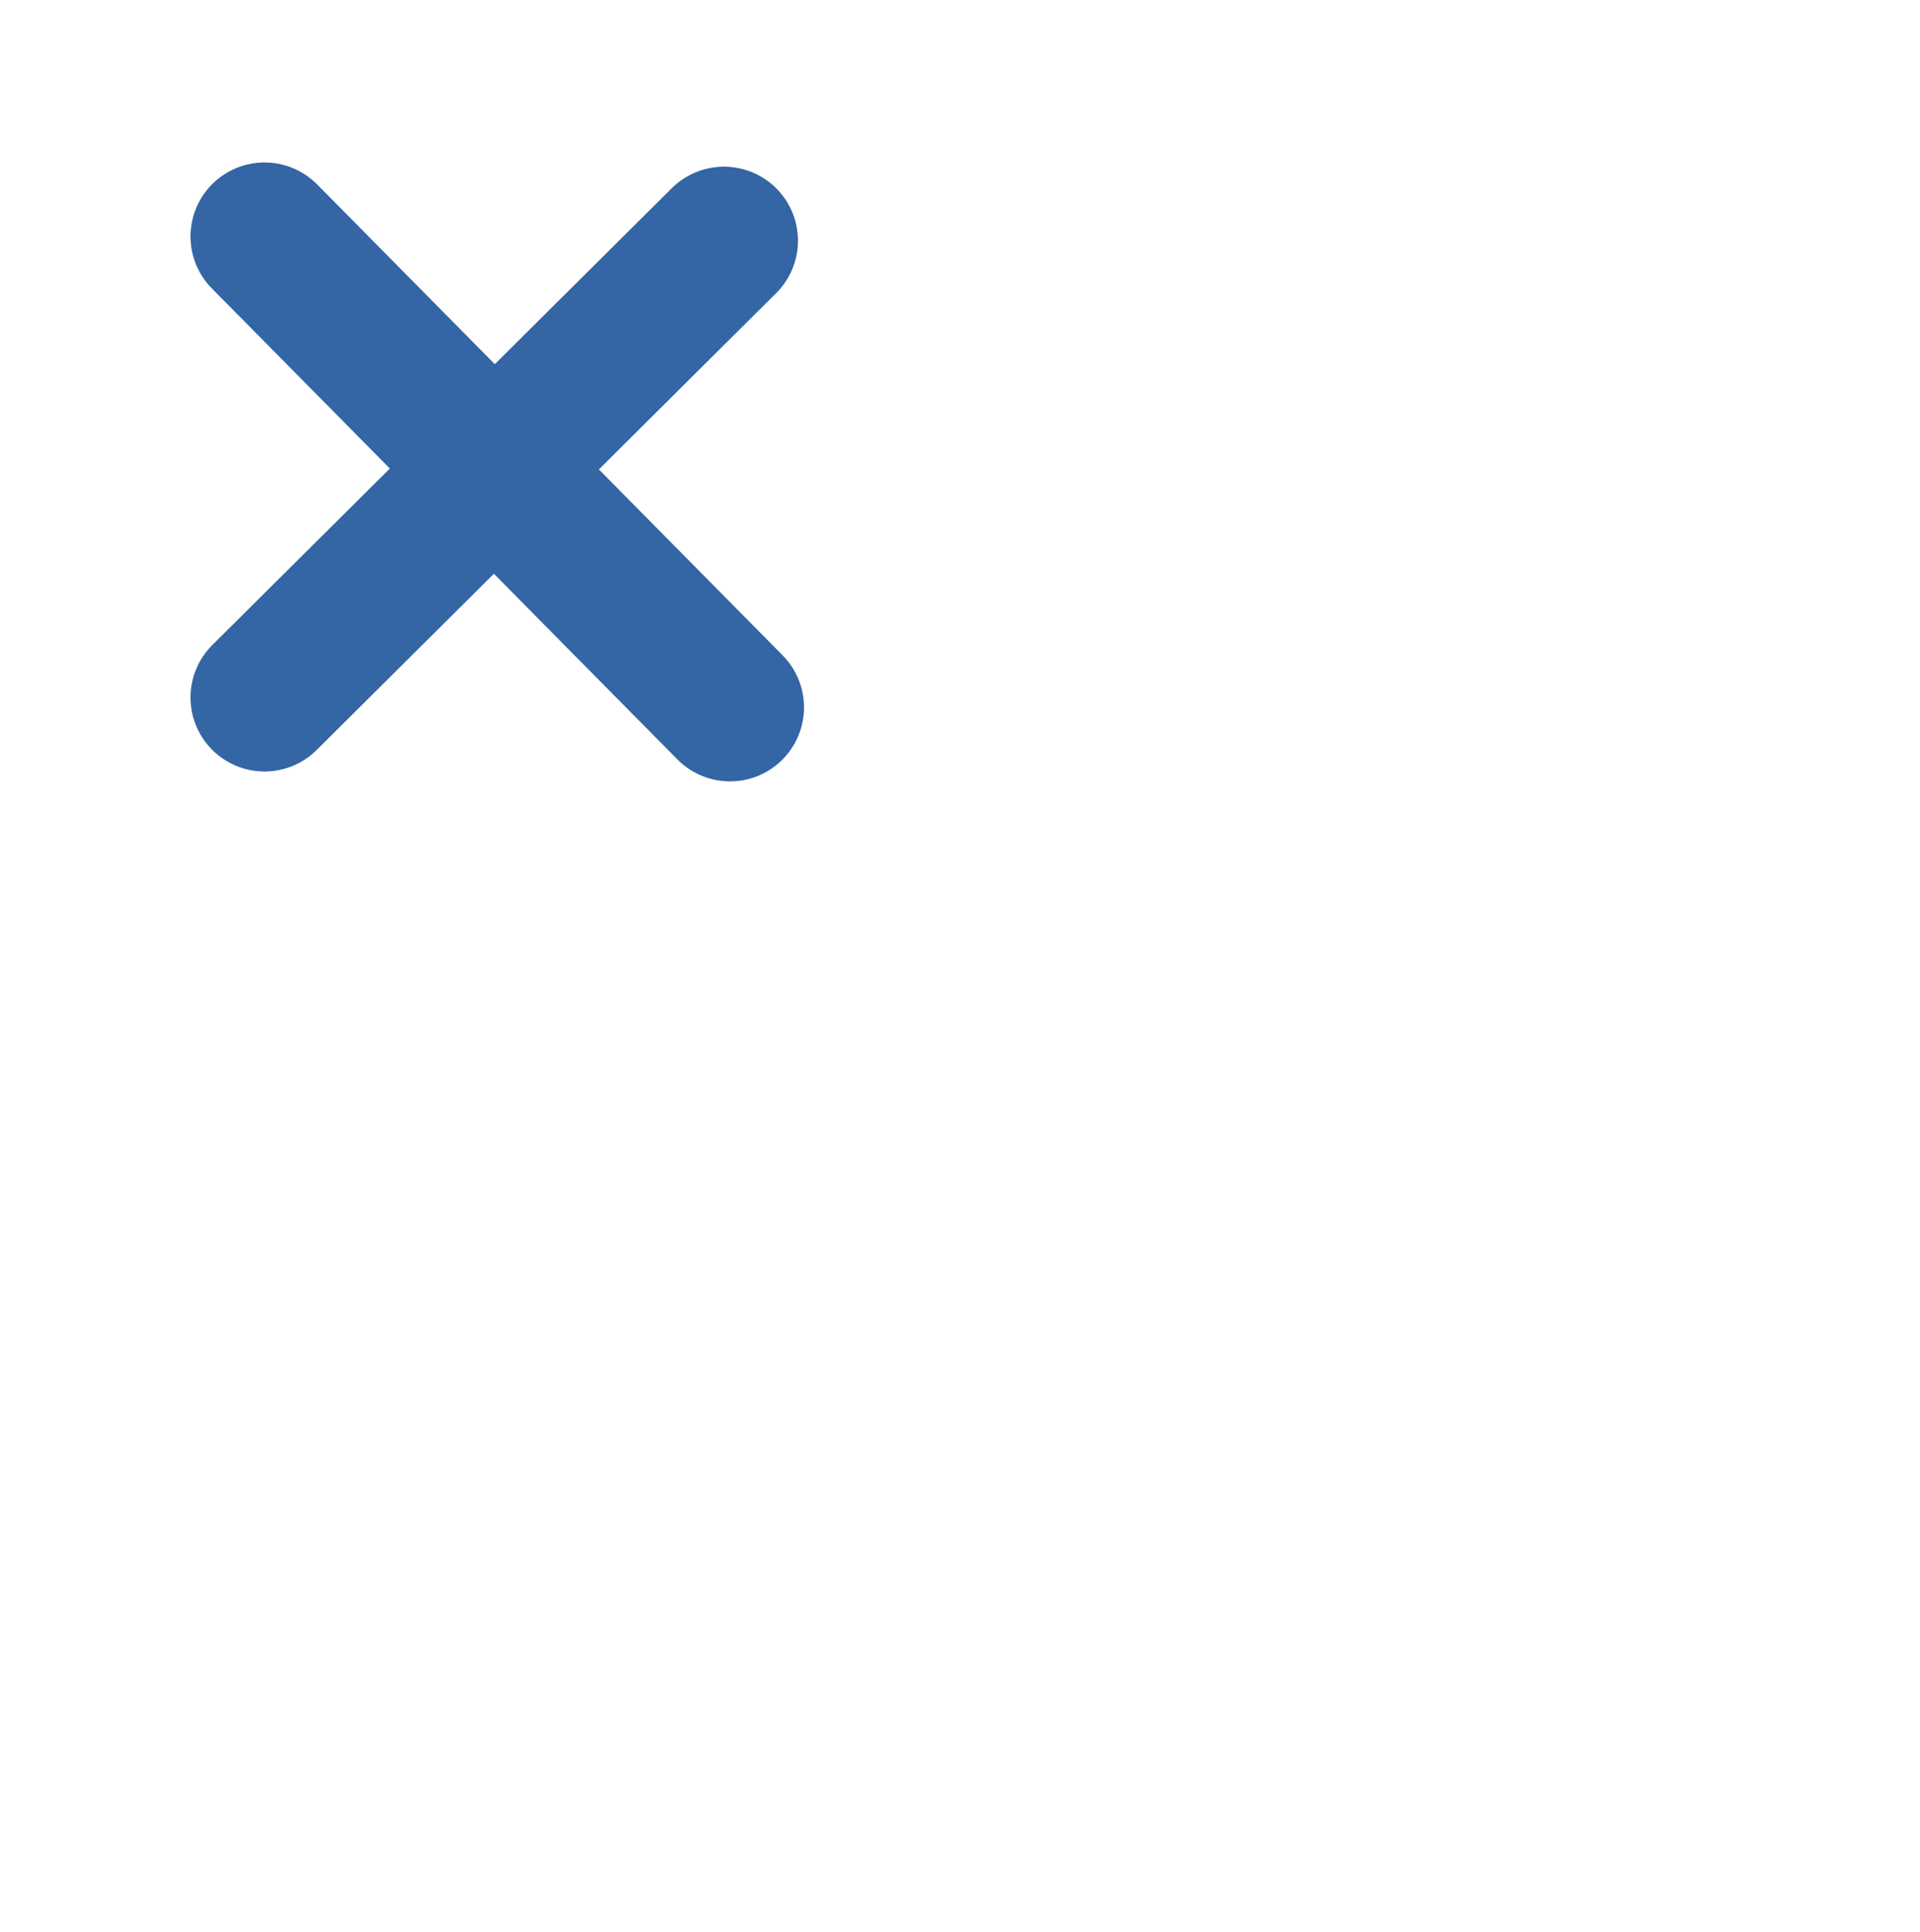 <?xml version="1.0" encoding="UTF-8" standalone="no"?>
<!-- Created with Inkscape (http://www.inkscape.org/) -->

<svg
   width="10.481mm"
   height="10.546mm"
   viewBox="0 0 10.481 10.546"
   version="1.1"
   id="svg1103"
   inkscape:version="1.1.2 (0a00cf5339, 2022-02-04)"
   sodipodi:docname="petite-stitch.svg"
   xmlns:inkscape="http://www.inkscape.org/namespaces/inkscape"
   xmlns:sodipodi="http://sodipodi.sourceforge.net/DTD/sodipodi-0.dtd"
   xmlns="http://www.w3.org/2000/svg"
   xmlns:svg="http://www.w3.org/2000/svg">
  <sodipodi:namedview
     id="namedview1105"
     pagecolor="#ffffff"
     bordercolor="#cccccc"
     borderopacity="1"
     inkscape:pageshadow="0"
     inkscape:pageopacity="1"
     inkscape:pagecheckerboard="0"
     inkscape:document-units="mm"
     showgrid="false"
     inkscape:zoom="11.003298"
     inkscape:cx="22.993105"
     inkscape:cy="15.949763"
     inkscape:window-width="1862"
     inkscape:window-height="1016"
     inkscape:window-x="0"
     inkscape:window-y="27"
     inkscape:window-maximized="1"
     inkscape:current-layer="layer1" />
  <defs
     id="defs1100" />
  <g
     inkscape:label="Layer 1"
     inkscape:groupmode="layer"
     id="layer1"
     transform="translate(-276.063,-161.609)">
    <rect
       style="fill:none;fill-opacity:1;stroke:none;stroke-width:0.304;stroke-linejoin:miter;stroke-miterlimit:4;stroke-dasharray:none;stroke-opacity:1"
       id="rect33464-3"
       width="10.177"
       height="10.241"
       x="276.215"
       y="161.761" />
    <path
       style="fill:none;stroke:#3465a4;stroke-width:0.808;stroke-linecap:round;stroke-linejoin:round;stroke-miterlimit:4;stroke-dasharray:none;stroke-opacity:1"
       d="m 277.507,162.9 2.541,2.571"
       id="path34134-6" />
    <path
       style="fill:none;stroke:#3465a4;stroke-width:0.808;stroke-linecap:round;stroke-linejoin:round;stroke-miterlimit:4;stroke-dasharray:none;stroke-opacity:1"
       d="m 280.015,162.923 -2.508,2.494"
       id="path34136-0" />
  </g>
</svg>
